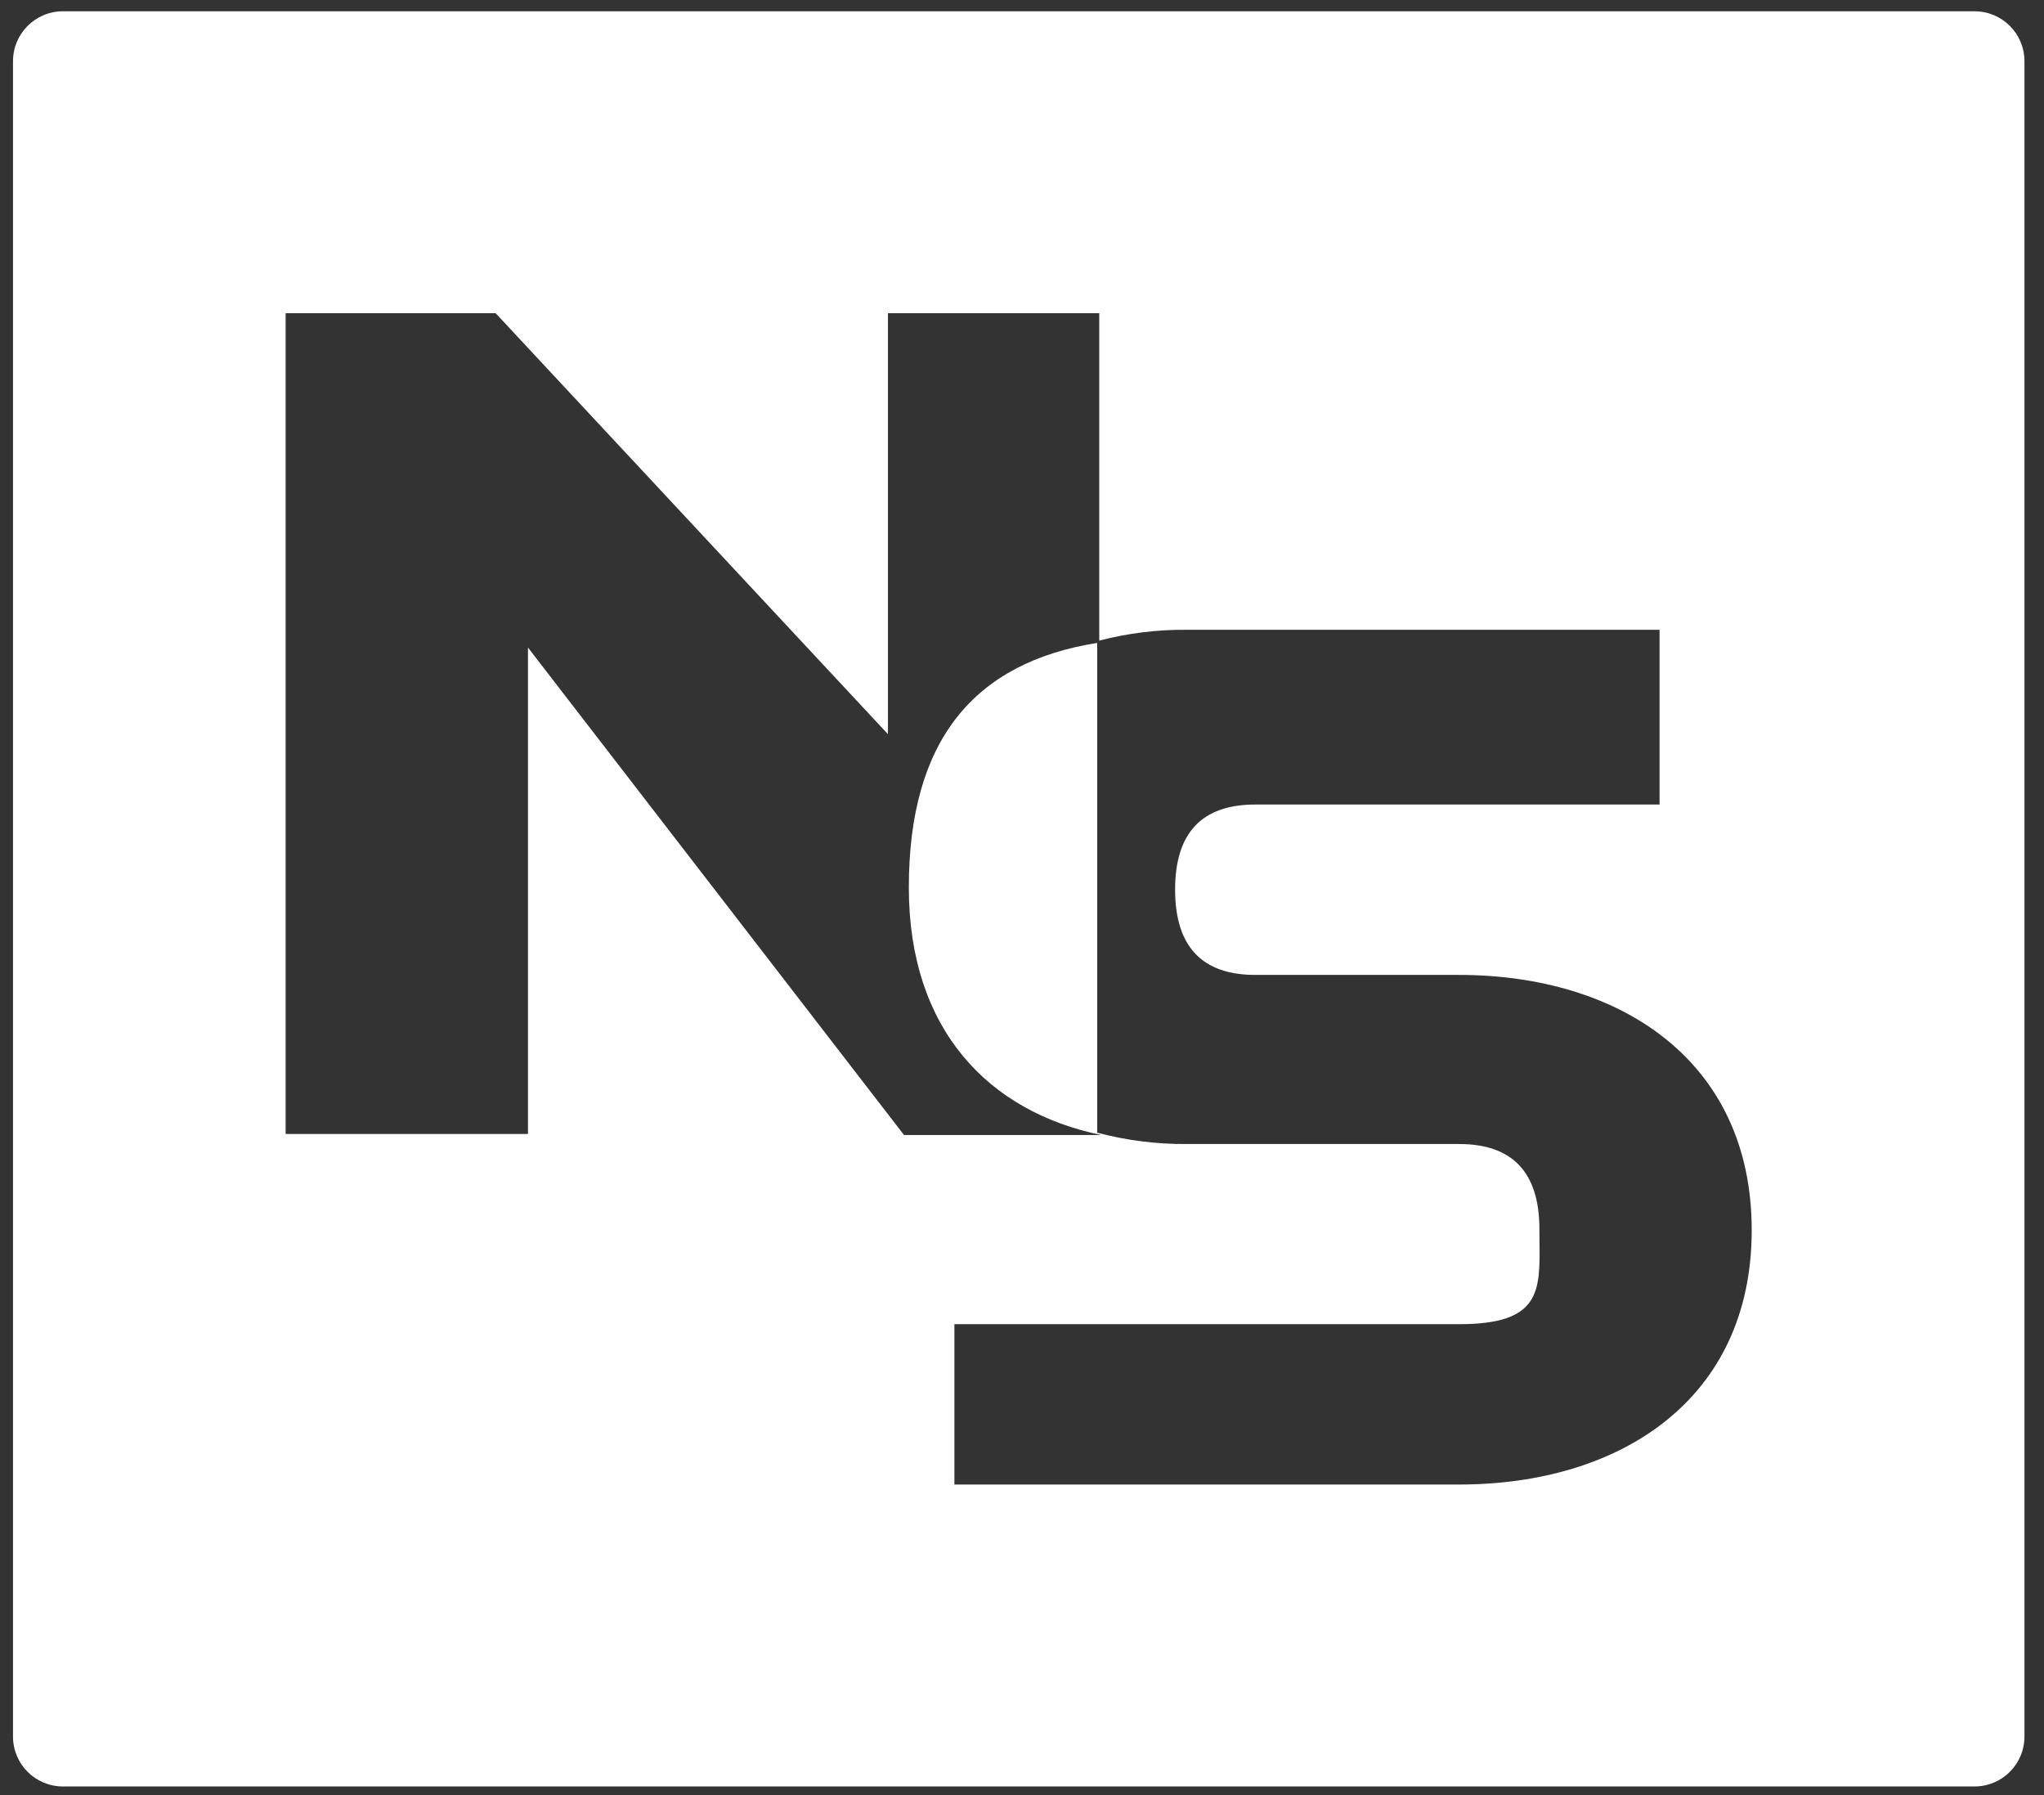 <?xml version="1.0" encoding="UTF-8"?> <svg xmlns="http://www.w3.org/2000/svg" width="82" height="72" viewBox="0 0 82 72" fill="none"><rect x="0" y="0" width="82" height="72" fill="#333333" stroke="none"/> <path fill-rule="evenodd" clip-rule="evenodd" d="M2.522 0.453C1.418 0.453 0.522 1.349 0.522 2.453V69.653C0.522 70.758 1.418 71.653 2.522 71.653H79.216C80.32 71.653 81.216 70.758 81.216 69.653V2.453C81.216 1.349 80.32 0.453 79.216 0.453H2.522ZM38.288 59.543H58.54C64.964 59.543 70.274 56.162 70.274 49.339C70.274 42.515 64.953 39.103 58.53 39.103H50.359C48.215 39.103 47.142 37.956 47.142 35.681C47.142 33.407 48.215 32.269 50.359 32.269H66.577V25.26H47.612C46.427 25.25 45.246 25.396 44.099 25.694V12.563H35.622V29.447L19.884 12.563H11.459V45.482H21.181V25.973L36.266 45.524H44.181C39.656 44.593 36.46 41.295 36.46 35.598C36.46 29.695 39.074 26.573 44.017 25.787V45.431C45.191 45.742 46.399 45.895 47.612 45.886H58.54C60.674 45.886 61.757 47.023 61.757 49.297C61.757 49.475 61.759 49.648 61.761 49.816C61.783 51.803 61.797 53.112 58.54 53.112H38.288V59.543Z" fill="white"></path> </svg> 